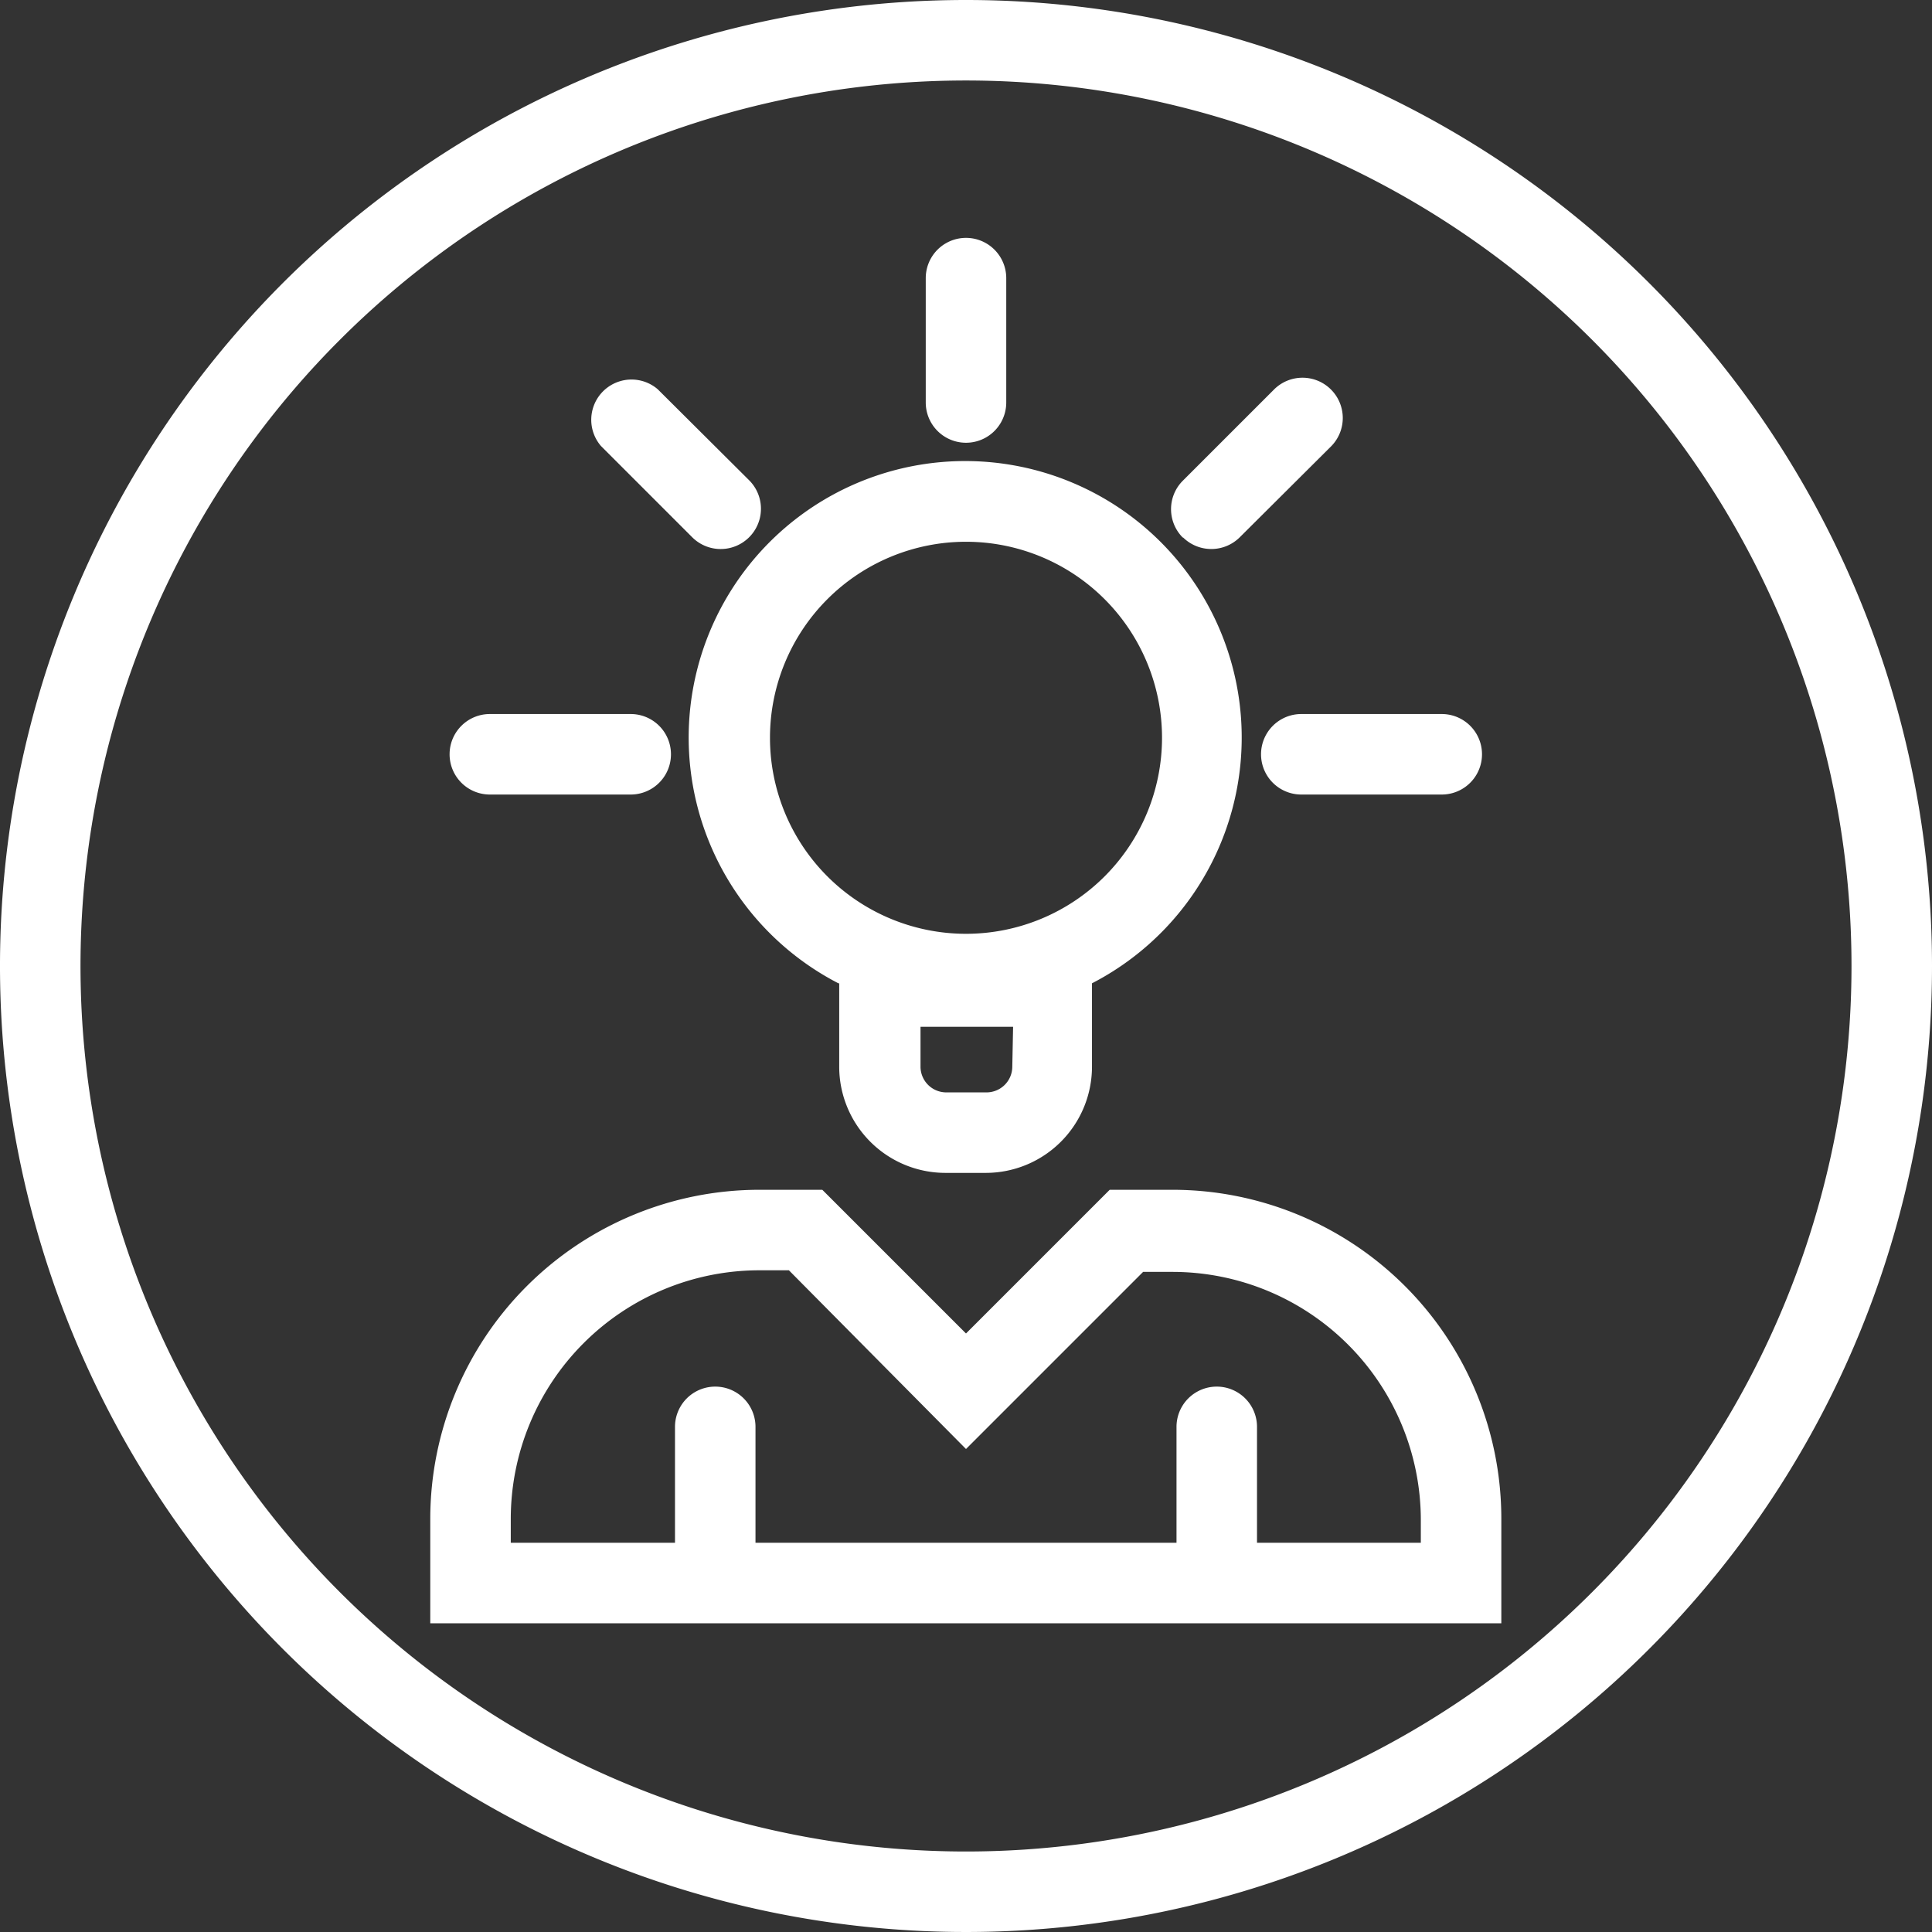 <?xml version="1.0" encoding="UTF-8"?>
<svg xmlns="http://www.w3.org/2000/svg" id="Layer_1" data-name="Layer 1" viewBox="0 0 48 48">
  <rect x="0" y="0" width="48" height="48" fill="#333333" stroke="none"/>
  <path d="M24,0A24,24,0,1,0,48,24,24,24,0,0,0,24,0Zm0,46A22,22,0,1,1,46,24,22,22,0,0,1,24,46ZM20.85,24.43v2.08a2.64,2.64,0,0,0,2.64,2.63h1a2.64,2.64,0,0,0,2.64-2.63V24.43a6.87,6.87,0,1,0-6.3,0Zm4.3,2.08a.64.64,0,0,1-.64.63h-1a.64.64,0,0,1-.64-.63v-1h2.3ZM24,13.46a4.87,4.87,0,1,1-4.87,4.87A4.87,4.87,0,0,1,24,13.46ZM23,10V6.91a1,1,0,0,1,2,0V10a1,1,0,1,1-2,0Zm9.33,7.74h3.49a1,1,0,0,1,0,2H32.33a1,1,0,0,1,0-2Zm-21.16,1a1,1,0,0,1,1-1h3.5a1,1,0,1,1,0,2h-3.5A1,1,0,0,1,11.17,18.73Zm18.22-5.38a1,1,0,0,1,0-1.42l2.26-2.26a1,1,0,0,1,1.42,0,1,1,0,0,1,0,1.41L30.8,13.35a1,1,0,0,1-.71.29A1,1,0,0,1,29.39,13.35ZM14.93,11.08a1,1,0,0,1,1.41-1.41l2.27,2.26a1,1,0,0,1-1.41,1.42ZM29.14,29.56H27.57L24,33.13l-3.57-3.57H18.86a8.18,8.18,0,0,0-8.17,8.17v2.6H37.3v-2.6A8.17,8.17,0,0,0,29.14,29.56Zm6.16,8.77H31.23V35.45a1,1,0,0,0-2,0v2.88H18.77V35.45a1,1,0,0,0-2,0v2.88H12.69v-.6a6.18,6.18,0,0,1,6.17-6.17h.74L24,36l4.4-4.4h.74a6.17,6.17,0,0,1,6.16,6.17Z" style="fill: #fff"></path>
</svg>
